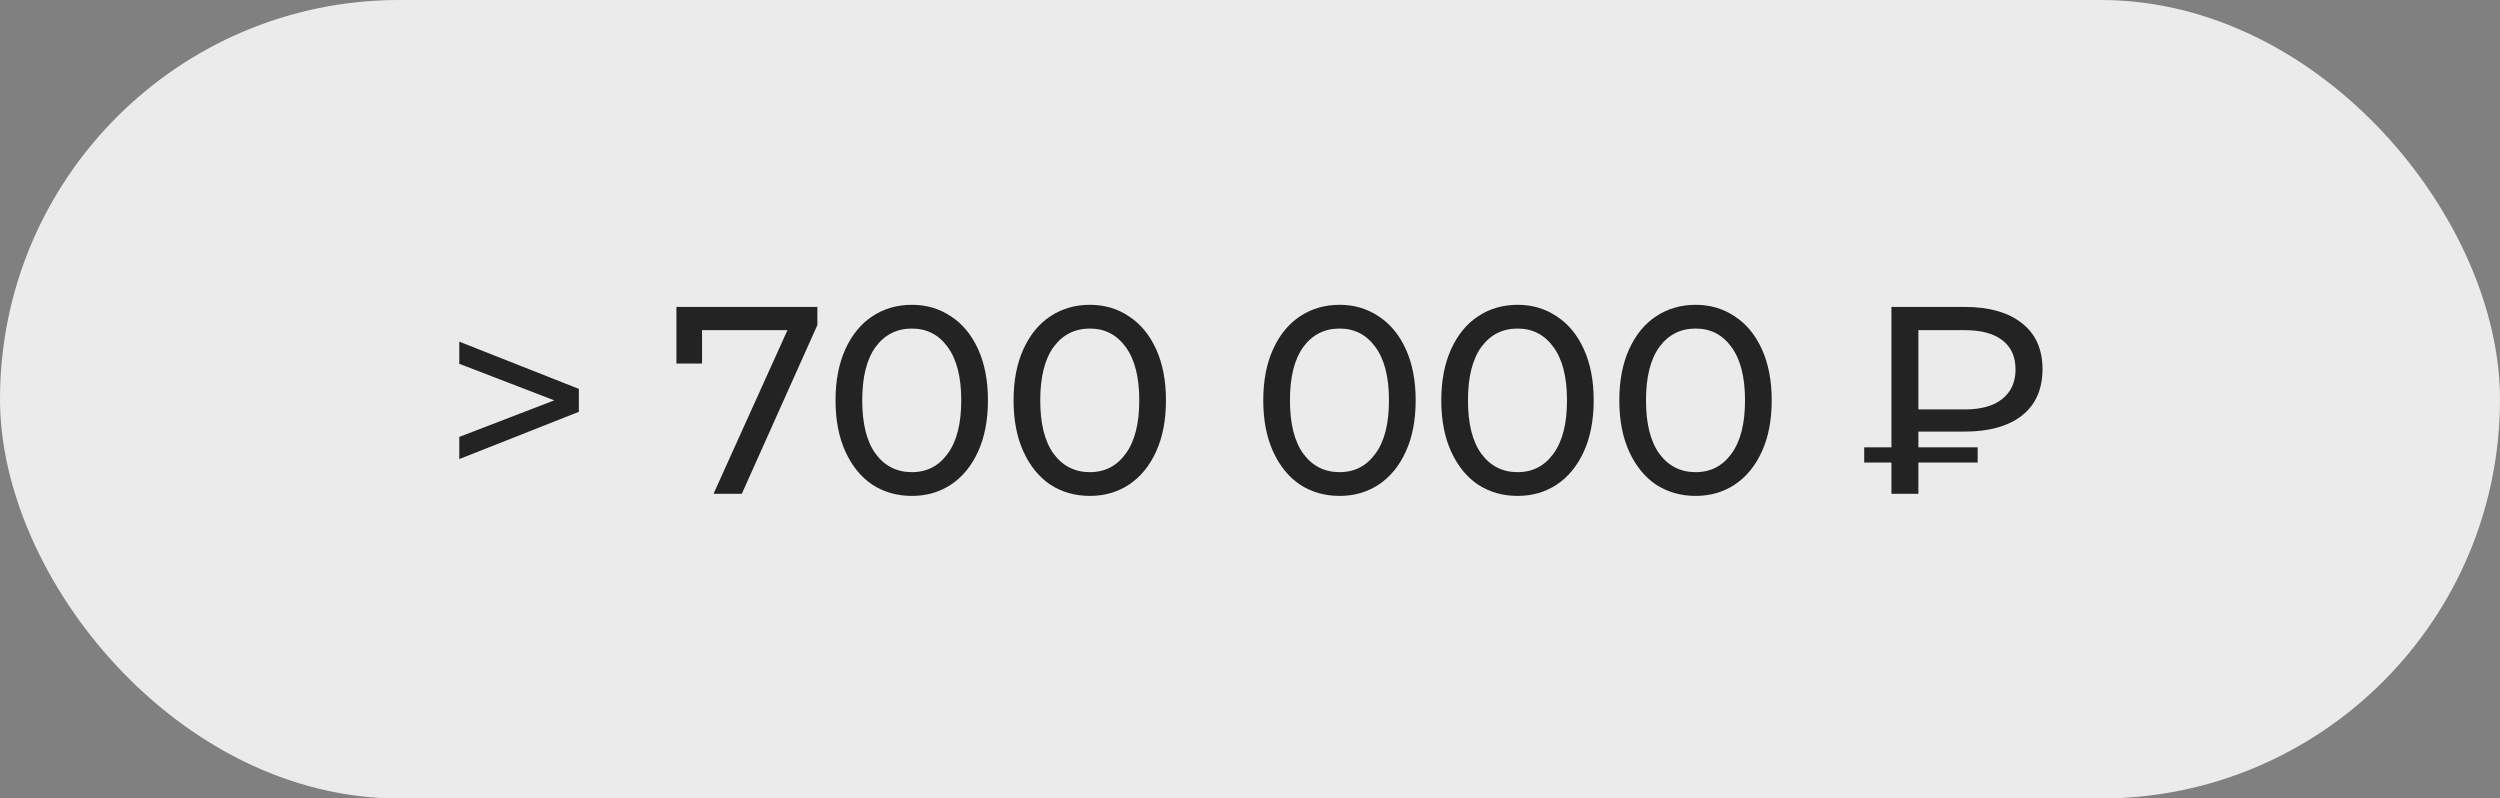 <?xml version="1.0" encoding="UTF-8"?> <svg xmlns="http://www.w3.org/2000/svg" width="1124" height="359" viewBox="0 0 1124 359" fill="none"><rect x="0" y="0" width="1124" height="359" fill="#808080" stroke="none"/> <rect x="3.5" y="3.5" width="1117" height="352" rx="176" fill="#EBEBEB" stroke="#EBEBEB" stroke-width="7"></rect> <path d="M260.253 174.84V185.16L206.493 206.4V196.44L249.213 180L206.493 163.56V153.6L260.253 174.84ZM367.483 138V146.16L333.523 222H320.803L354.043 148.44H315.643V163.44H304.123V138H367.483ZM409.978 222.96C403.338 222.96 397.418 221.28 392.218 217.92C387.098 214.48 383.058 209.52 380.098 203.04C377.138 196.56 375.658 188.88 375.658 180C375.658 171.12 377.138 163.44 380.098 156.96C383.058 150.48 387.098 145.56 392.218 142.2C397.418 138.76 403.338 137.04 409.978 137.04C416.538 137.04 422.378 138.76 427.498 142.2C432.698 145.56 436.778 150.48 439.738 156.96C442.698 163.44 444.178 171.12 444.178 180C444.178 188.88 442.698 196.56 439.738 203.04C436.778 209.52 432.698 214.48 427.498 217.92C422.378 221.28 416.538 222.96 409.978 222.96ZM409.978 212.28C416.698 212.28 422.058 209.52 426.058 204C430.138 198.48 432.178 190.48 432.178 180C432.178 169.52 430.138 161.52 426.058 156C422.058 150.48 416.698 147.72 409.978 147.72C403.178 147.72 397.738 150.48 393.658 156C389.658 161.52 387.658 169.52 387.658 180C387.658 190.48 389.658 198.48 393.658 204C397.738 209.52 403.178 212.28 409.978 212.28ZM490.018 222.96C483.378 222.96 477.458 221.28 472.258 217.92C467.138 214.48 463.098 209.52 460.138 203.04C457.178 196.56 455.698 188.88 455.698 180C455.698 171.12 457.178 163.44 460.138 156.96C463.098 150.48 467.138 145.56 472.258 142.2C477.458 138.76 483.378 137.04 490.018 137.04C496.578 137.04 502.418 138.76 507.538 142.2C512.738 145.56 516.818 150.48 519.778 156.96C522.738 163.44 524.218 171.12 524.218 180C524.218 188.88 522.738 196.56 519.778 203.04C516.818 209.52 512.738 214.48 507.538 217.92C502.418 221.28 496.578 222.96 490.018 222.96ZM490.018 212.28C496.738 212.28 502.098 209.52 506.098 204C510.178 198.48 512.218 190.48 512.218 180C512.218 169.52 510.178 161.52 506.098 156C502.098 150.48 496.738 147.72 490.018 147.72C483.218 147.72 477.778 150.48 473.698 156C469.698 161.52 467.698 169.52 467.698 180C467.698 190.48 469.698 198.48 473.698 204C477.778 209.52 483.218 212.28 490.018 212.28ZM602.283 222.96C595.643 222.96 589.723 221.28 584.523 217.92C579.403 214.48 575.363 209.52 572.403 203.04C569.443 196.56 567.963 188.88 567.963 180C567.963 171.12 569.443 163.44 572.403 156.96C575.363 150.48 579.403 145.56 584.523 142.2C589.723 138.76 595.643 137.04 602.283 137.04C608.843 137.04 614.683 138.76 619.803 142.2C625.003 145.56 629.083 150.48 632.043 156.96C635.003 163.44 636.483 171.12 636.483 180C636.483 188.88 635.003 196.56 632.043 203.04C629.083 209.52 625.003 214.48 619.803 217.92C614.683 221.28 608.843 222.96 602.283 222.96ZM602.283 212.28C609.003 212.28 614.363 209.52 618.363 204C622.443 198.48 624.483 190.48 624.483 180C624.483 169.52 622.443 161.52 618.363 156C614.363 150.48 609.003 147.72 602.283 147.72C595.483 147.72 590.043 150.48 585.963 156C581.963 161.52 579.963 169.52 579.963 180C579.963 190.48 581.963 198.48 585.963 204C590.043 209.52 595.483 212.28 602.283 212.28ZM682.322 222.96C675.682 222.96 669.762 221.28 664.562 217.92C659.442 214.48 655.402 209.52 652.442 203.04C649.482 196.56 648.002 188.88 648.002 180C648.002 171.12 649.482 163.44 652.442 156.96C655.402 150.48 659.442 145.56 664.562 142.2C669.762 138.76 675.682 137.04 682.322 137.04C688.882 137.04 694.722 138.76 699.842 142.2C705.042 145.56 709.122 150.48 712.082 156.96C715.042 163.44 716.522 171.12 716.522 180C716.522 188.88 715.042 196.56 712.082 203.04C709.122 209.52 705.042 214.48 699.842 217.92C694.722 221.28 688.882 222.96 682.322 222.96ZM682.322 212.28C689.042 212.28 694.402 209.52 698.402 204C702.482 198.48 704.522 190.48 704.522 180C704.522 169.52 702.482 161.52 698.402 156C694.402 150.48 689.042 147.72 682.322 147.72C675.522 147.72 670.082 150.48 666.002 156C662.002 161.52 660.002 169.52 660.002 180C660.002 190.48 662.002 198.48 666.002 204C670.082 209.52 675.522 212.28 682.322 212.28ZM762.361 222.96C755.721 222.96 749.801 221.28 744.601 217.92C739.481 214.48 735.441 209.52 732.481 203.04C729.521 196.56 728.041 188.88 728.041 180C728.041 171.12 729.521 163.44 732.481 156.96C735.441 150.48 739.481 145.56 744.601 142.2C749.801 138.76 755.721 137.04 762.361 137.04C768.921 137.04 774.761 138.76 779.881 142.2C785.081 145.56 789.161 150.48 792.121 156.96C795.081 163.44 796.561 171.12 796.561 180C796.561 188.88 795.081 196.56 792.121 203.04C789.161 209.52 785.081 214.48 779.881 217.92C774.761 221.28 768.921 222.96 762.361 222.96ZM762.361 212.28C769.081 212.28 774.441 209.52 778.441 204C782.521 198.48 784.561 190.48 784.561 180C784.561 169.52 782.521 161.52 778.441 156C774.441 150.48 769.081 147.72 762.361 147.72C755.561 147.72 750.121 150.48 746.041 156C742.041 161.52 740.041 169.52 740.041 180C740.041 190.48 742.041 198.48 746.041 204C750.121 209.52 755.561 212.28 762.361 212.28ZM862.507 194.04V201.12H889.147V207.96H862.507V222H850.387V207.96H838.147V201.12H850.387V138H883.387C894.347 138 902.907 140.44 909.067 145.32C915.227 150.12 918.307 157 918.307 165.96C918.307 175 915.227 181.96 909.067 186.84C902.907 191.64 894.347 194.04 883.387 194.04H862.507ZM906.187 166.08C906.187 160.4 904.227 156.04 900.307 153C896.387 149.96 890.747 148.44 883.387 148.44H862.507V184.08H883.387C890.667 184.08 896.267 182.52 900.187 179.4C904.187 176.2 906.187 171.76 906.187 166.08Z" fill="#232323"></path> </svg> 
